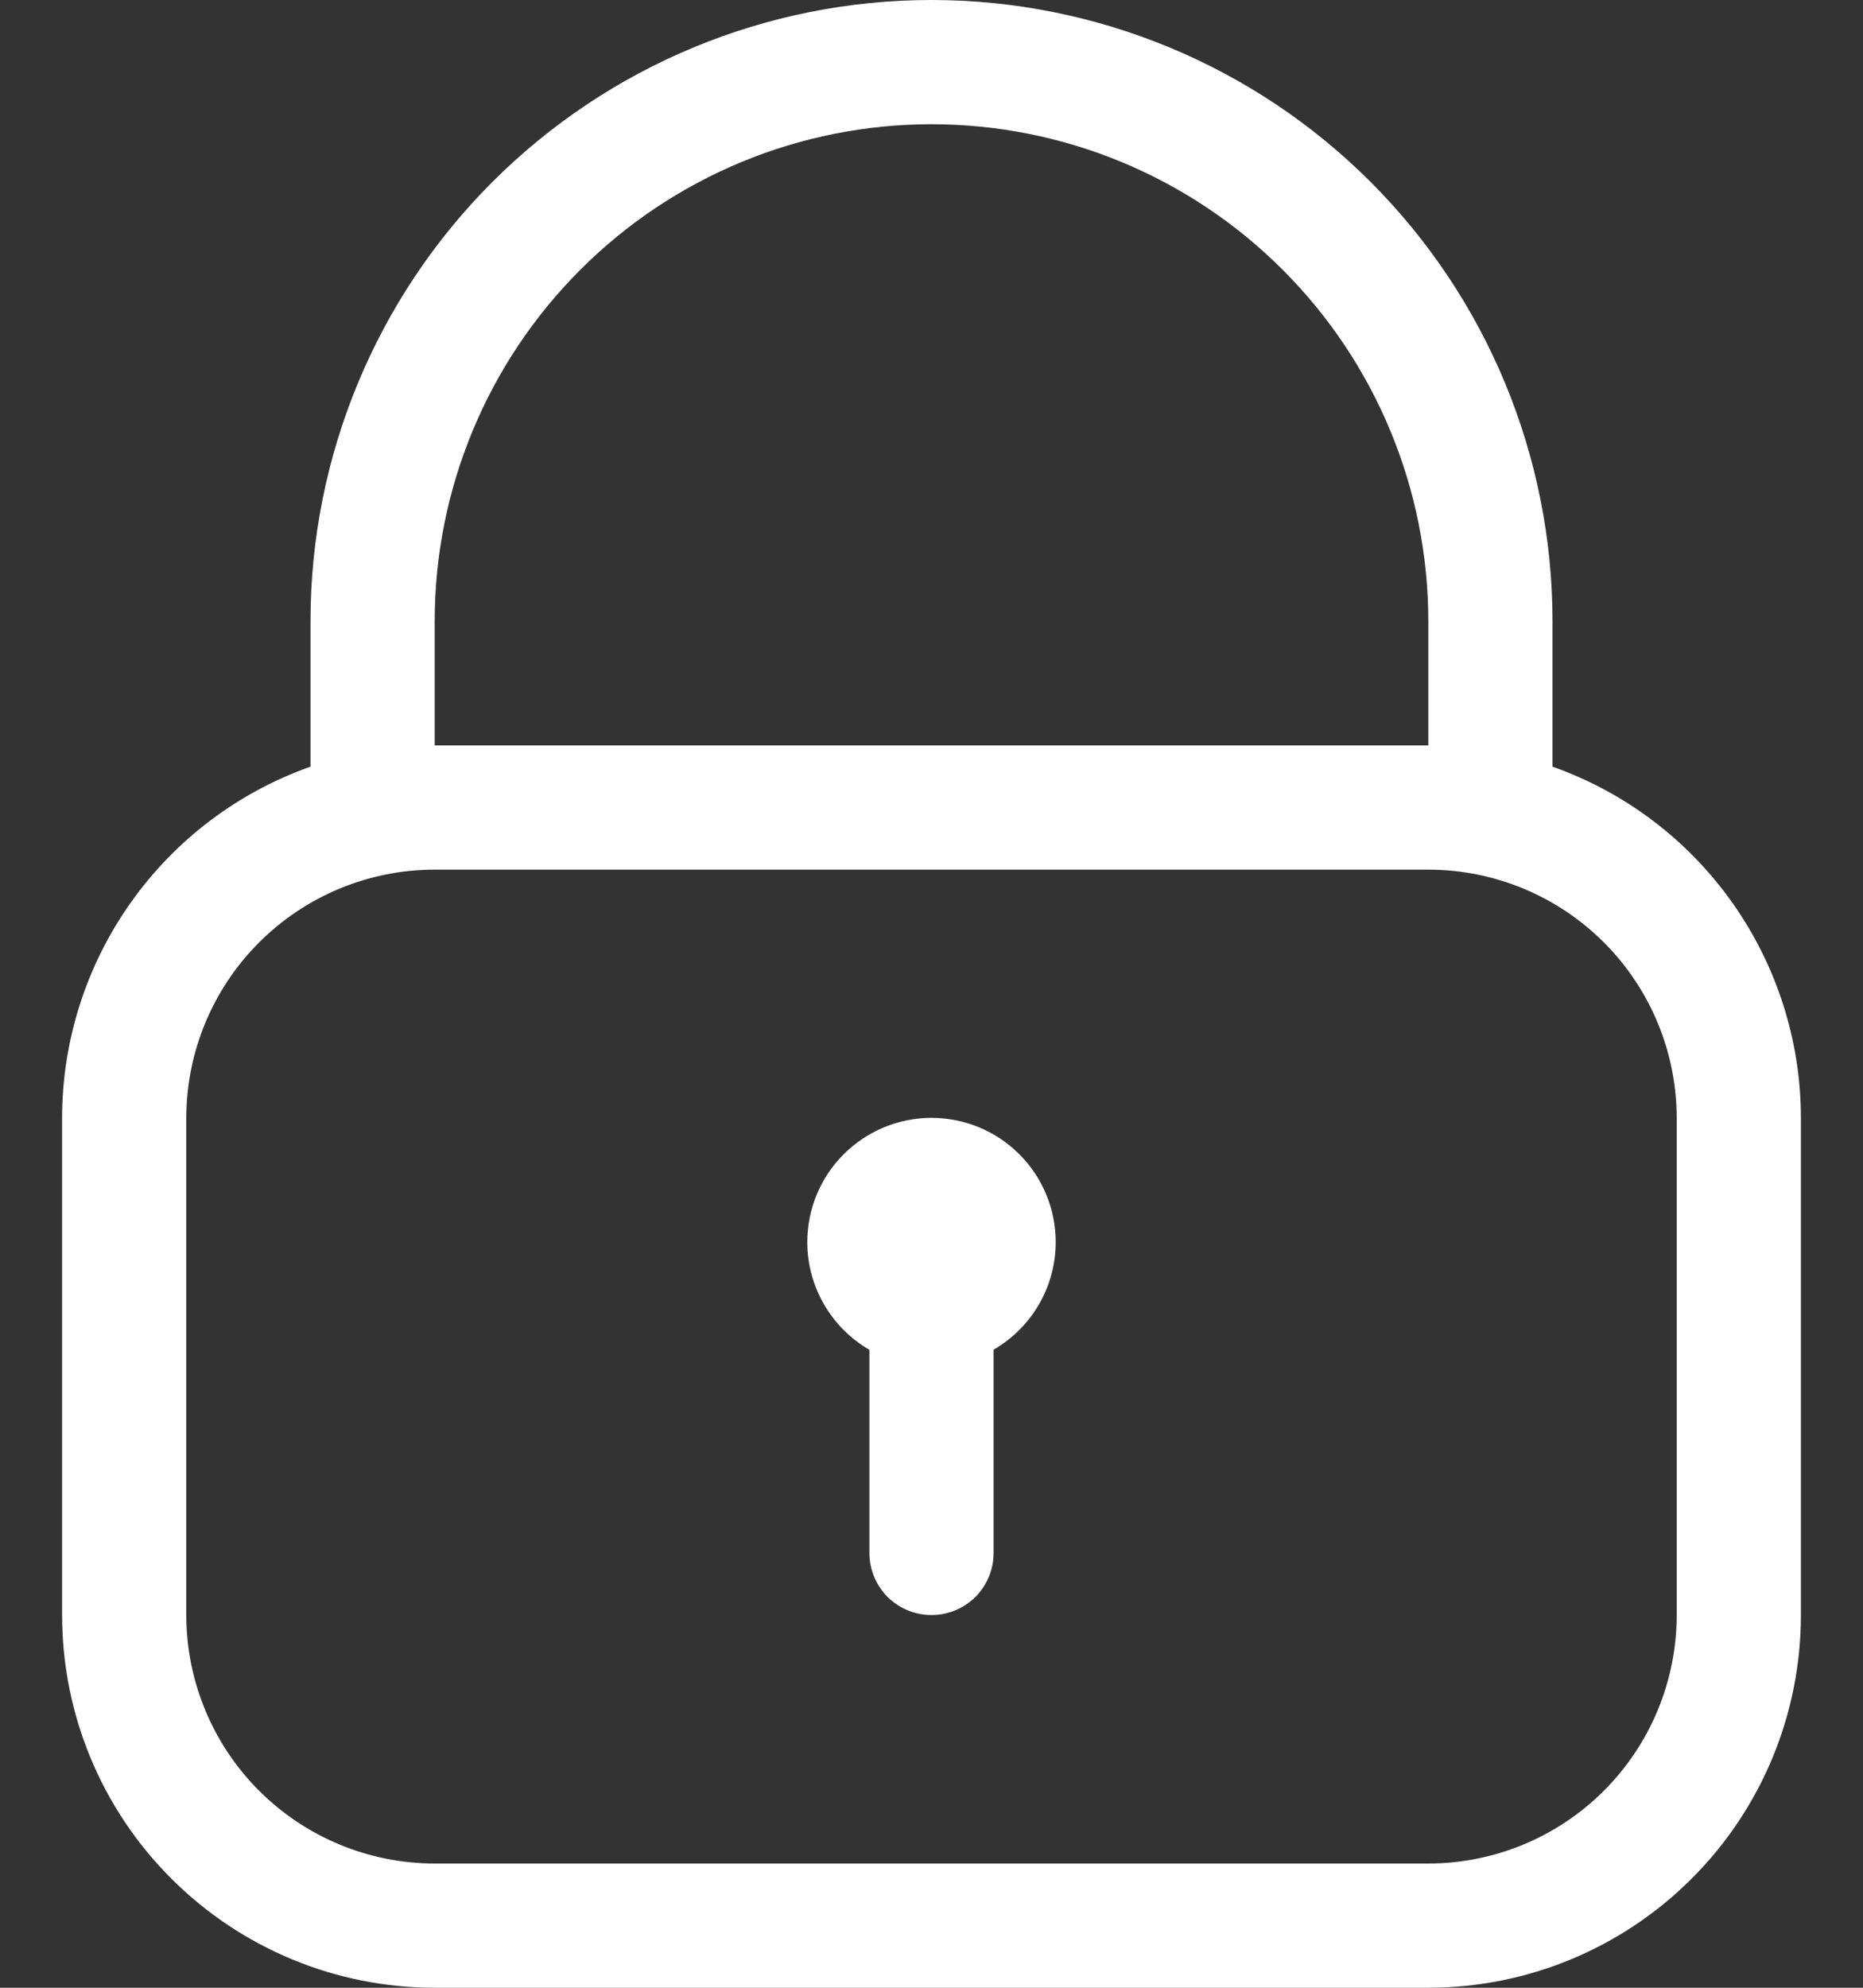 <svg width="15" height="16" viewBox="0 0 15 16" fill="none" xmlns="http://www.w3.org/2000/svg">
<rect x="0" y="0" width="15" height="16" fill="#333333" stroke="none"/>
<path d="M3.5 16C2.704 16 1.942 15.684 1.379 15.121C0.816 14.559 0.5 13.796 0.5 13V9C0.5 8.38 0.693 7.774 1.051 7.268C1.409 6.761 1.915 6.378 2.5 6.171V5C2.5 3.674 3.027 2.402 3.965 1.464C4.903 0.527 6.174 0 7.5 0C8.826 0 10.098 0.527 11.035 1.464C11.973 2.402 12.5 3.674 12.5 5V6.171C13.085 6.378 13.591 6.761 13.949 7.268C14.307 7.774 14.5 8.38 14.5 9V13C14.5 13.796 14.184 14.559 13.621 15.121C13.059 15.684 12.296 16 11.5 16H3.5ZM1.5 9V13C1.5 13.53 1.711 14.039 2.086 14.414C2.461 14.789 2.97 15 3.5 15H11.5C12.03 15 12.539 14.789 12.914 14.414C13.289 14.039 13.5 13.53 13.5 13V9C13.5 8.47 13.289 7.961 12.914 7.586C12.539 7.211 12.03 7 11.5 7H3.5C2.97 7 2.461 7.211 2.086 7.586C1.711 7.961 1.5 8.47 1.5 9ZM11.5 6V5C11.5 3.939 11.078 2.922 10.328 2.172C9.578 1.421 8.561 1 7.5 1C6.439 1 5.422 1.421 4.672 2.172C3.922 2.922 3.5 3.939 3.5 5V6H11.5ZM7 12.5V10.865C6.848 10.777 6.722 10.651 6.634 10.498C6.546 10.346 6.5 10.174 6.5 9.998C6.5 9.733 6.605 9.478 6.793 9.291C6.981 9.103 7.235 8.998 7.5 8.998C7.765 8.998 8.02 9.103 8.207 9.291C8.395 9.478 8.5 9.733 8.5 9.998C8.5 10.174 8.454 10.346 8.366 10.498C8.278 10.65 8.152 10.776 8 10.864V12.5C8 12.633 7.947 12.76 7.854 12.854C7.76 12.947 7.633 13 7.5 13C7.367 13 7.24 12.947 7.146 12.854C7.053 12.76 7 12.633 7 12.5Z" fill="white"/>
</svg>
